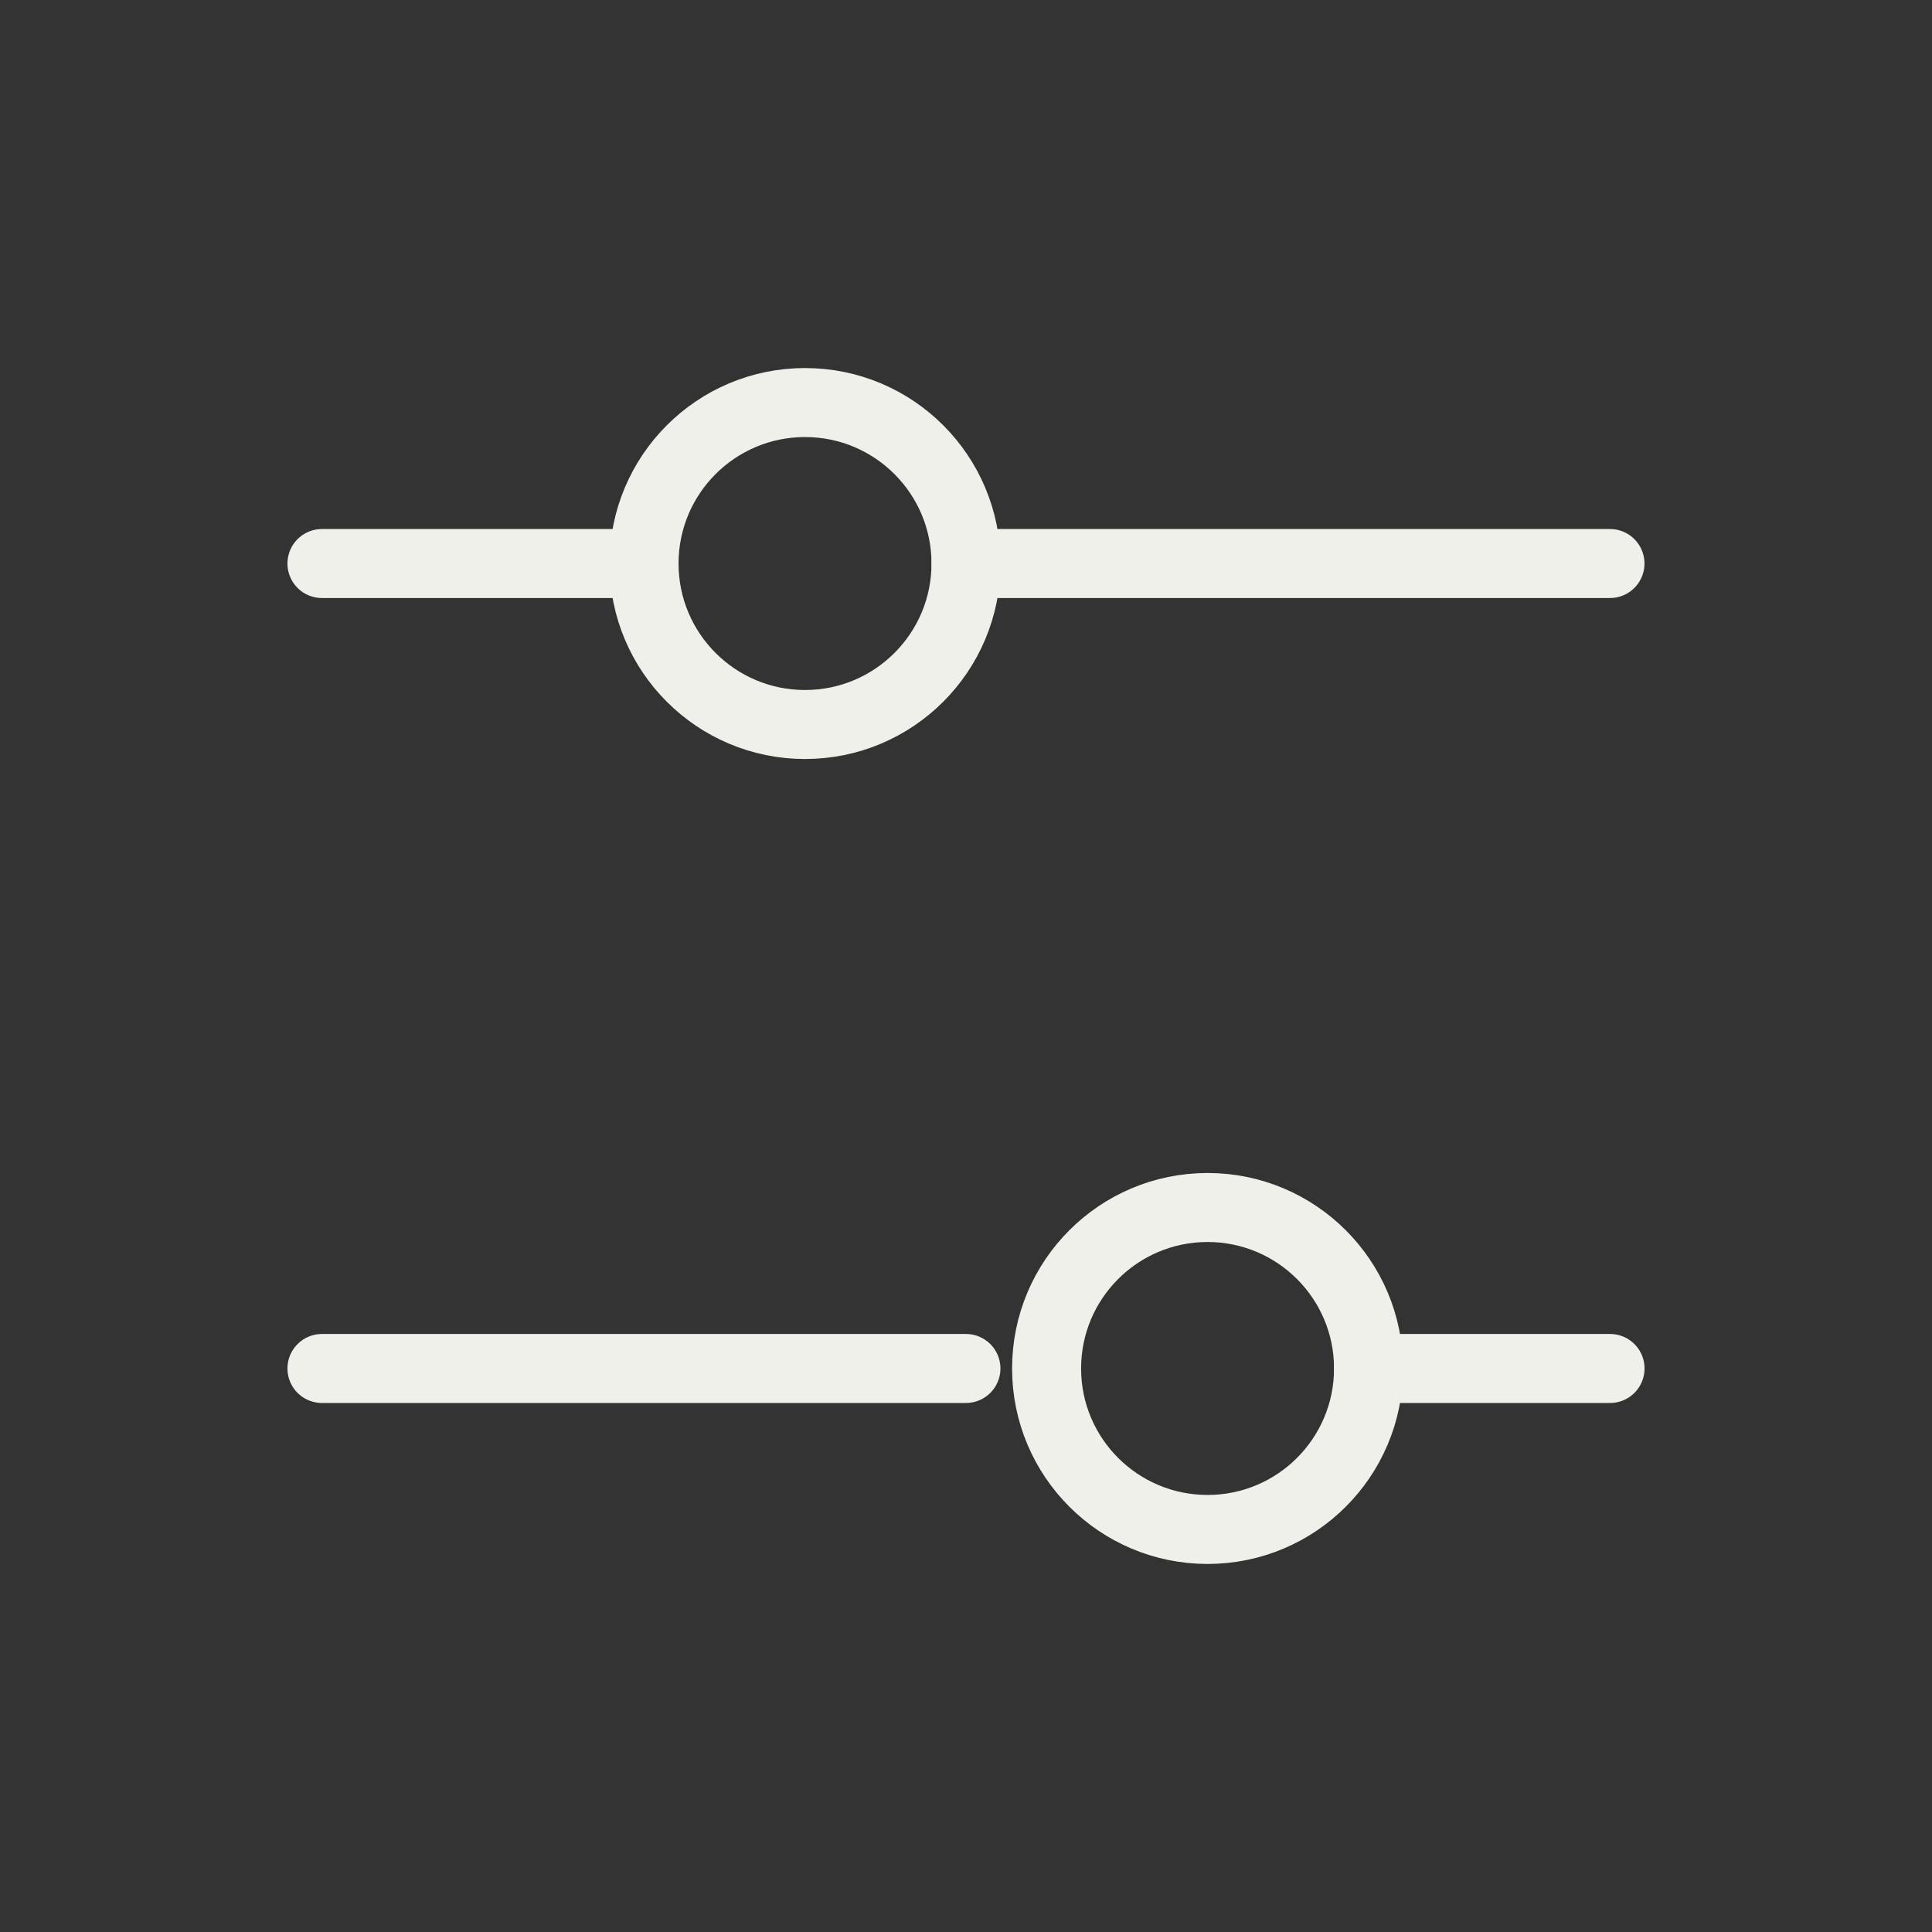 <svg width="28" height="28" viewBox="0 0 28 28" fill="none" xmlns="http://www.w3.org/2000/svg">
<rect x="0" y="0" width="28" height="28" fill="#333333" stroke="none"/>
<path d="M14 8.167L23.333 8.167" stroke="#F0F0EA" stroke-linecap="round"/>
<path d="M4.666 8.167L9.333 8.167" stroke="#F0F0EA" stroke-linecap="round"/>
<path d="M19.834 19.833L23.334 19.833" stroke="#F0F0EA" stroke-linecap="round"/>
<path d="M4.666 19.833L13.999 19.833" stroke="#F0F0EA" stroke-linecap="round"/>
<circle cx="11.667" cy="8.167" r="2.333" transform="rotate(90 11.667 8.167)" stroke="#F0F0EA" stroke-linecap="round"/>
<circle cx="17.501" cy="19.833" r="2.333" transform="rotate(90 17.501 19.833)" stroke="#F0F0EA" stroke-linecap="round"/>
</svg>
